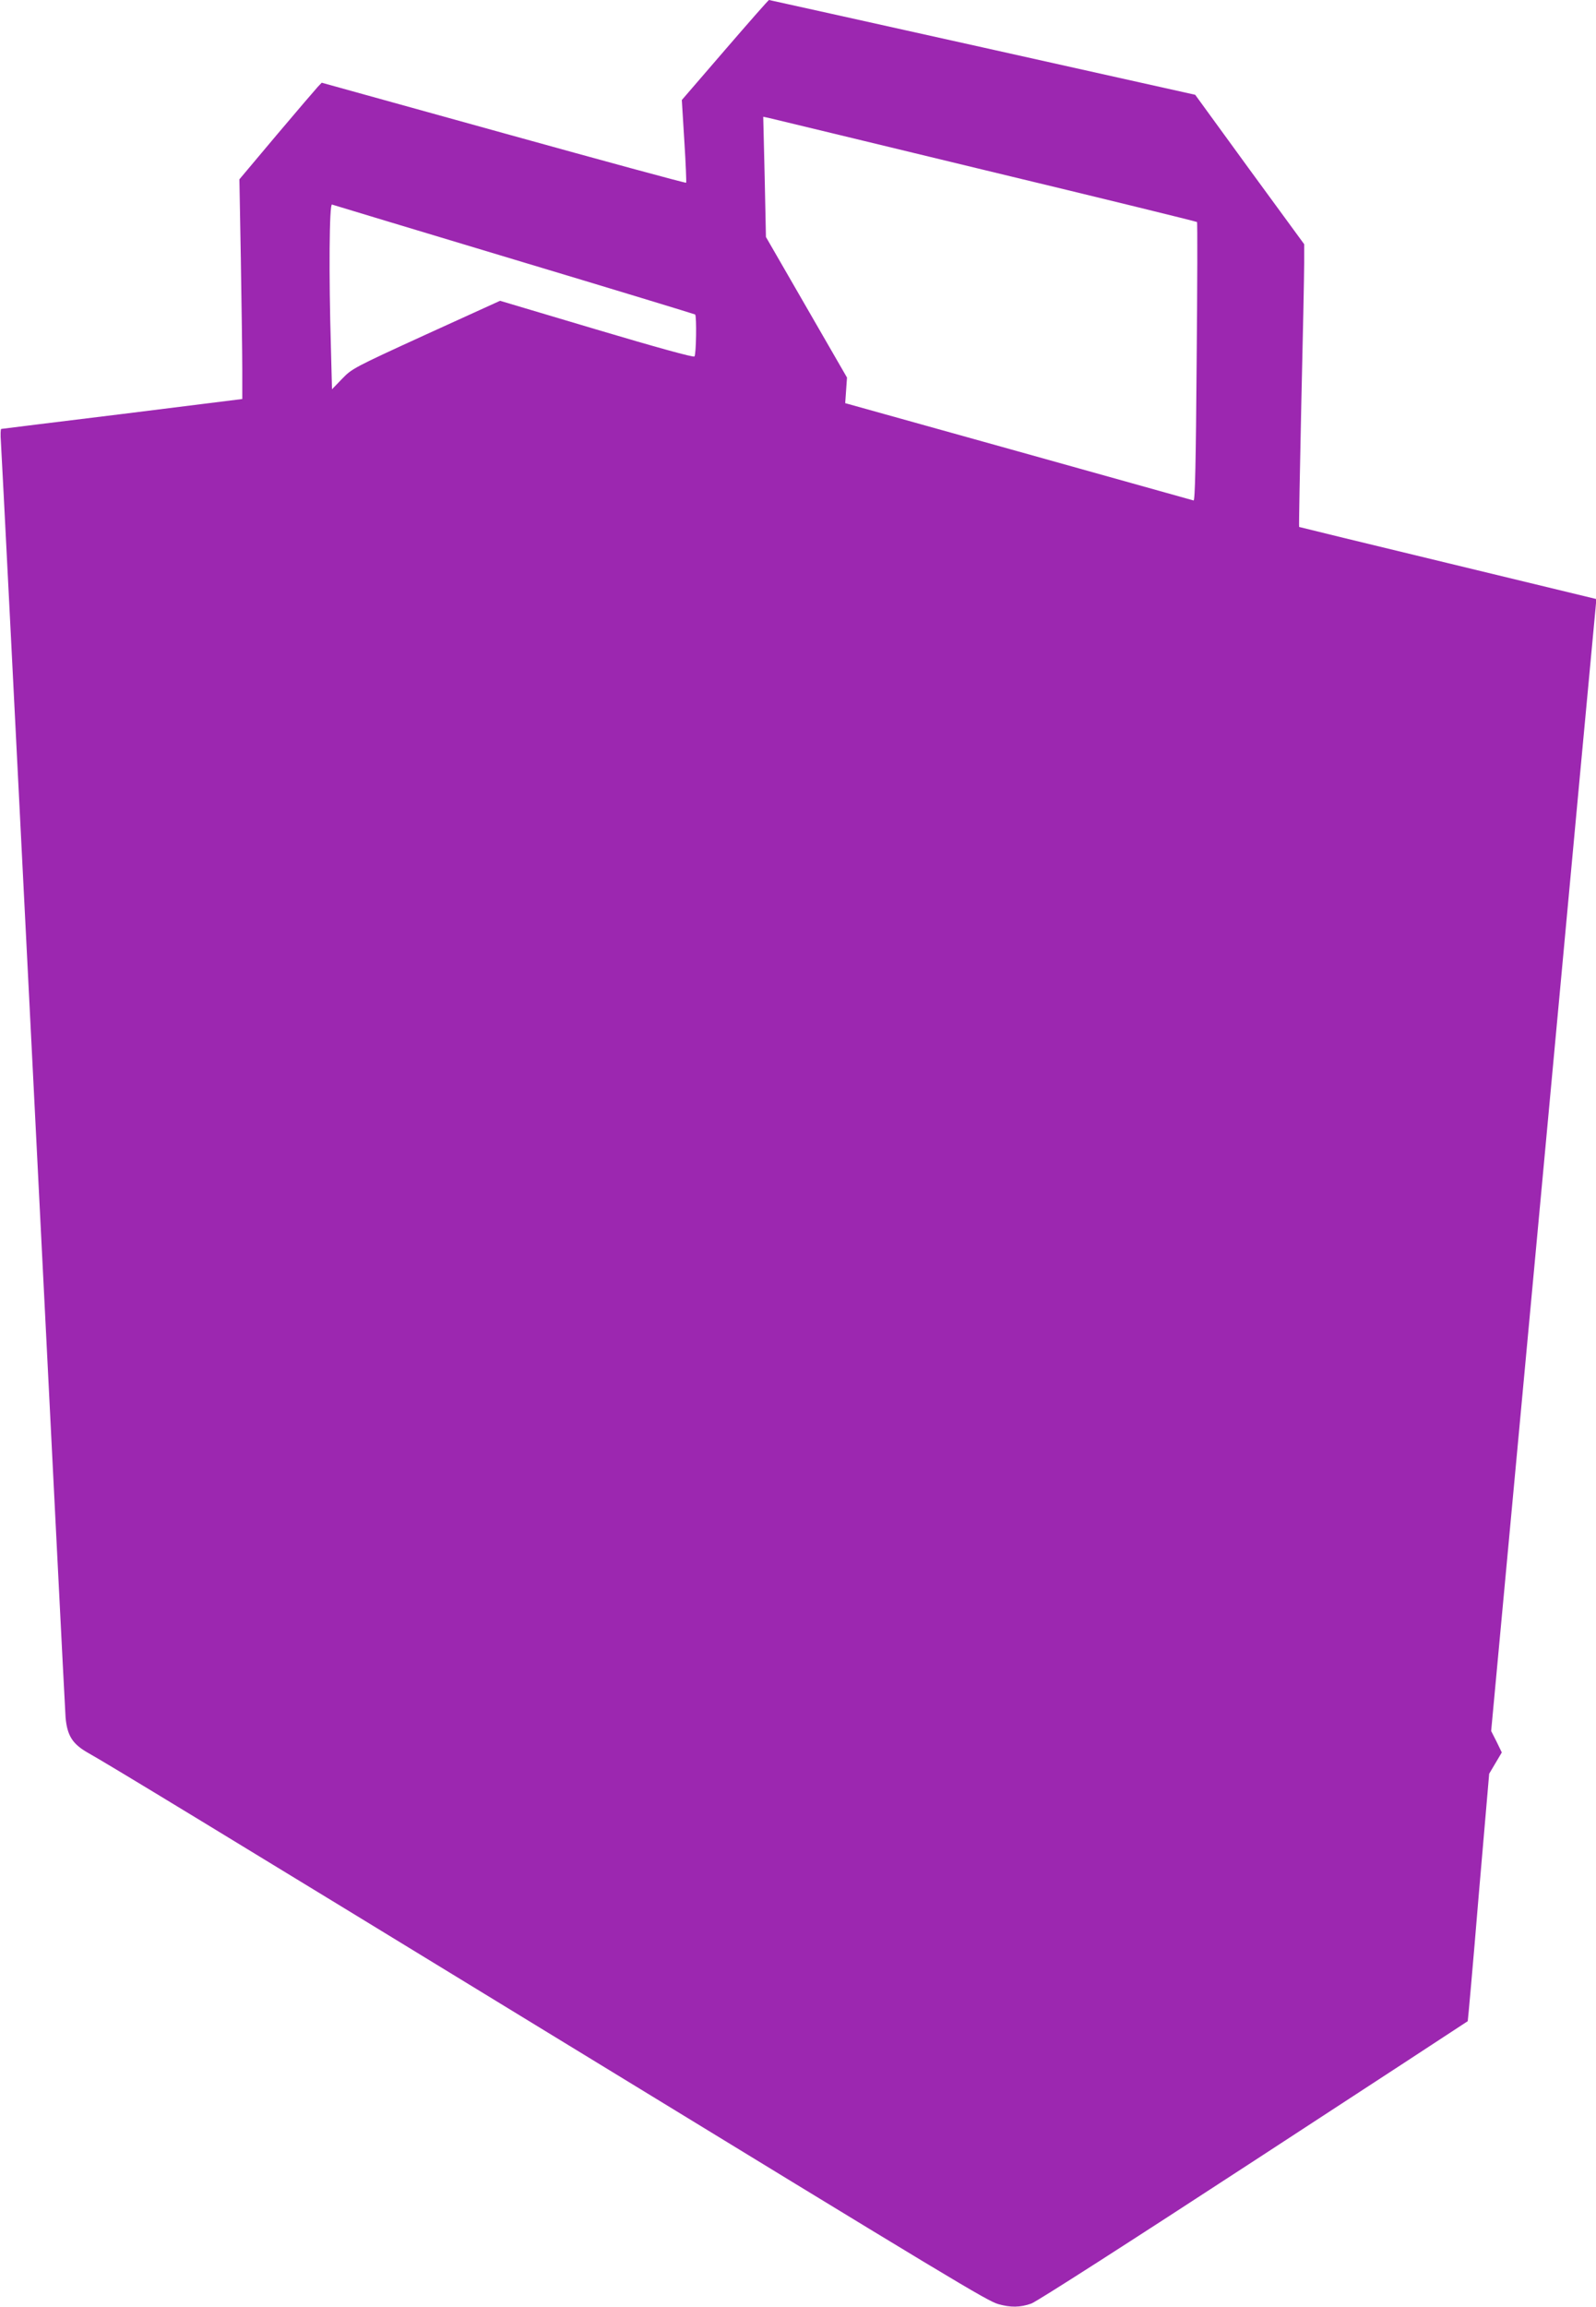 <?xml version="1.0" standalone="no"?>
<!DOCTYPE svg PUBLIC "-//W3C//DTD SVG 20010904//EN"
 "http://www.w3.org/TR/2001/REC-SVG-20010904/DTD/svg10.dtd">
<svg version="1.0" xmlns="http://www.w3.org/2000/svg"
 width="886pt" height="1280pt" viewBox="0 0 886 1280"
 preserveAspectRatio="xMidYMid meet">
<g transform="translate(0,1280) scale(0.1,-0.1)"
fill="#9c27b0" stroke="none">
<path d="M4024 12522 l-239 -277 14 -228 c8 -125 12 -229 10 -231 -2 -3 -458
121 -1013 275 l-1010 280 -22 -23 c-12 -13 -115 -133 -229 -268 l-206 -245 8
-445 c4 -245 8 -519 8 -610 l0 -164 -665 -83 c-366 -45 -669 -82 -673 -83 -4
0 -5 -33 -2 -72 3 -40 84 -1634 180 -3543 96 -1908 176 -3499 179 -3535 9
-100 38 -146 121 -194 118 -66 711 -427 2600 -1581 2232 -1364 2393 -1461
2457 -1480 67 -19 121 -19 183 3 29 10 545 341 1235 791 652 425 1186 774
1188 776 1 1 29 311 60 688 l59 685 35 59 35 59 -29 60 -30 59 287 3085 c157
1697 289 3110 292 3140 l5 56 -823 199 c-453 109 -825 200 -827 201 -2 1 4
307 12 681 9 373 16 725 16 783 l0 105 -303 414 -302 415 -1180 263 c-649 144
-1183 263 -1186 263 -3 0 -113 -125 -245 -278z m1443 -666 c645 -155 1175
-285 1178 -288 3 -2 2 -352 -2 -777 -4 -548 -9 -771 -17 -768 -6 2 -444 124
-973 272 l-961 268 5 71 5 71 -225 390 -225 390 -7 334 -8 333 29 -6 c16 -4
557 -134 1201 -290z m-2613 -496 c550 -165 1002 -303 1005 -305 9 -10 6 -224
-4 -233 -6 -6 -212 51 -545 150 l-534 159 -411 -187 c-402 -184 -411 -189
-466 -246 l-56 -58 -6 233 c-12 403 -9 797 6 792 6 -2 462 -140 1011 -305z"/>
</g>
</svg>
